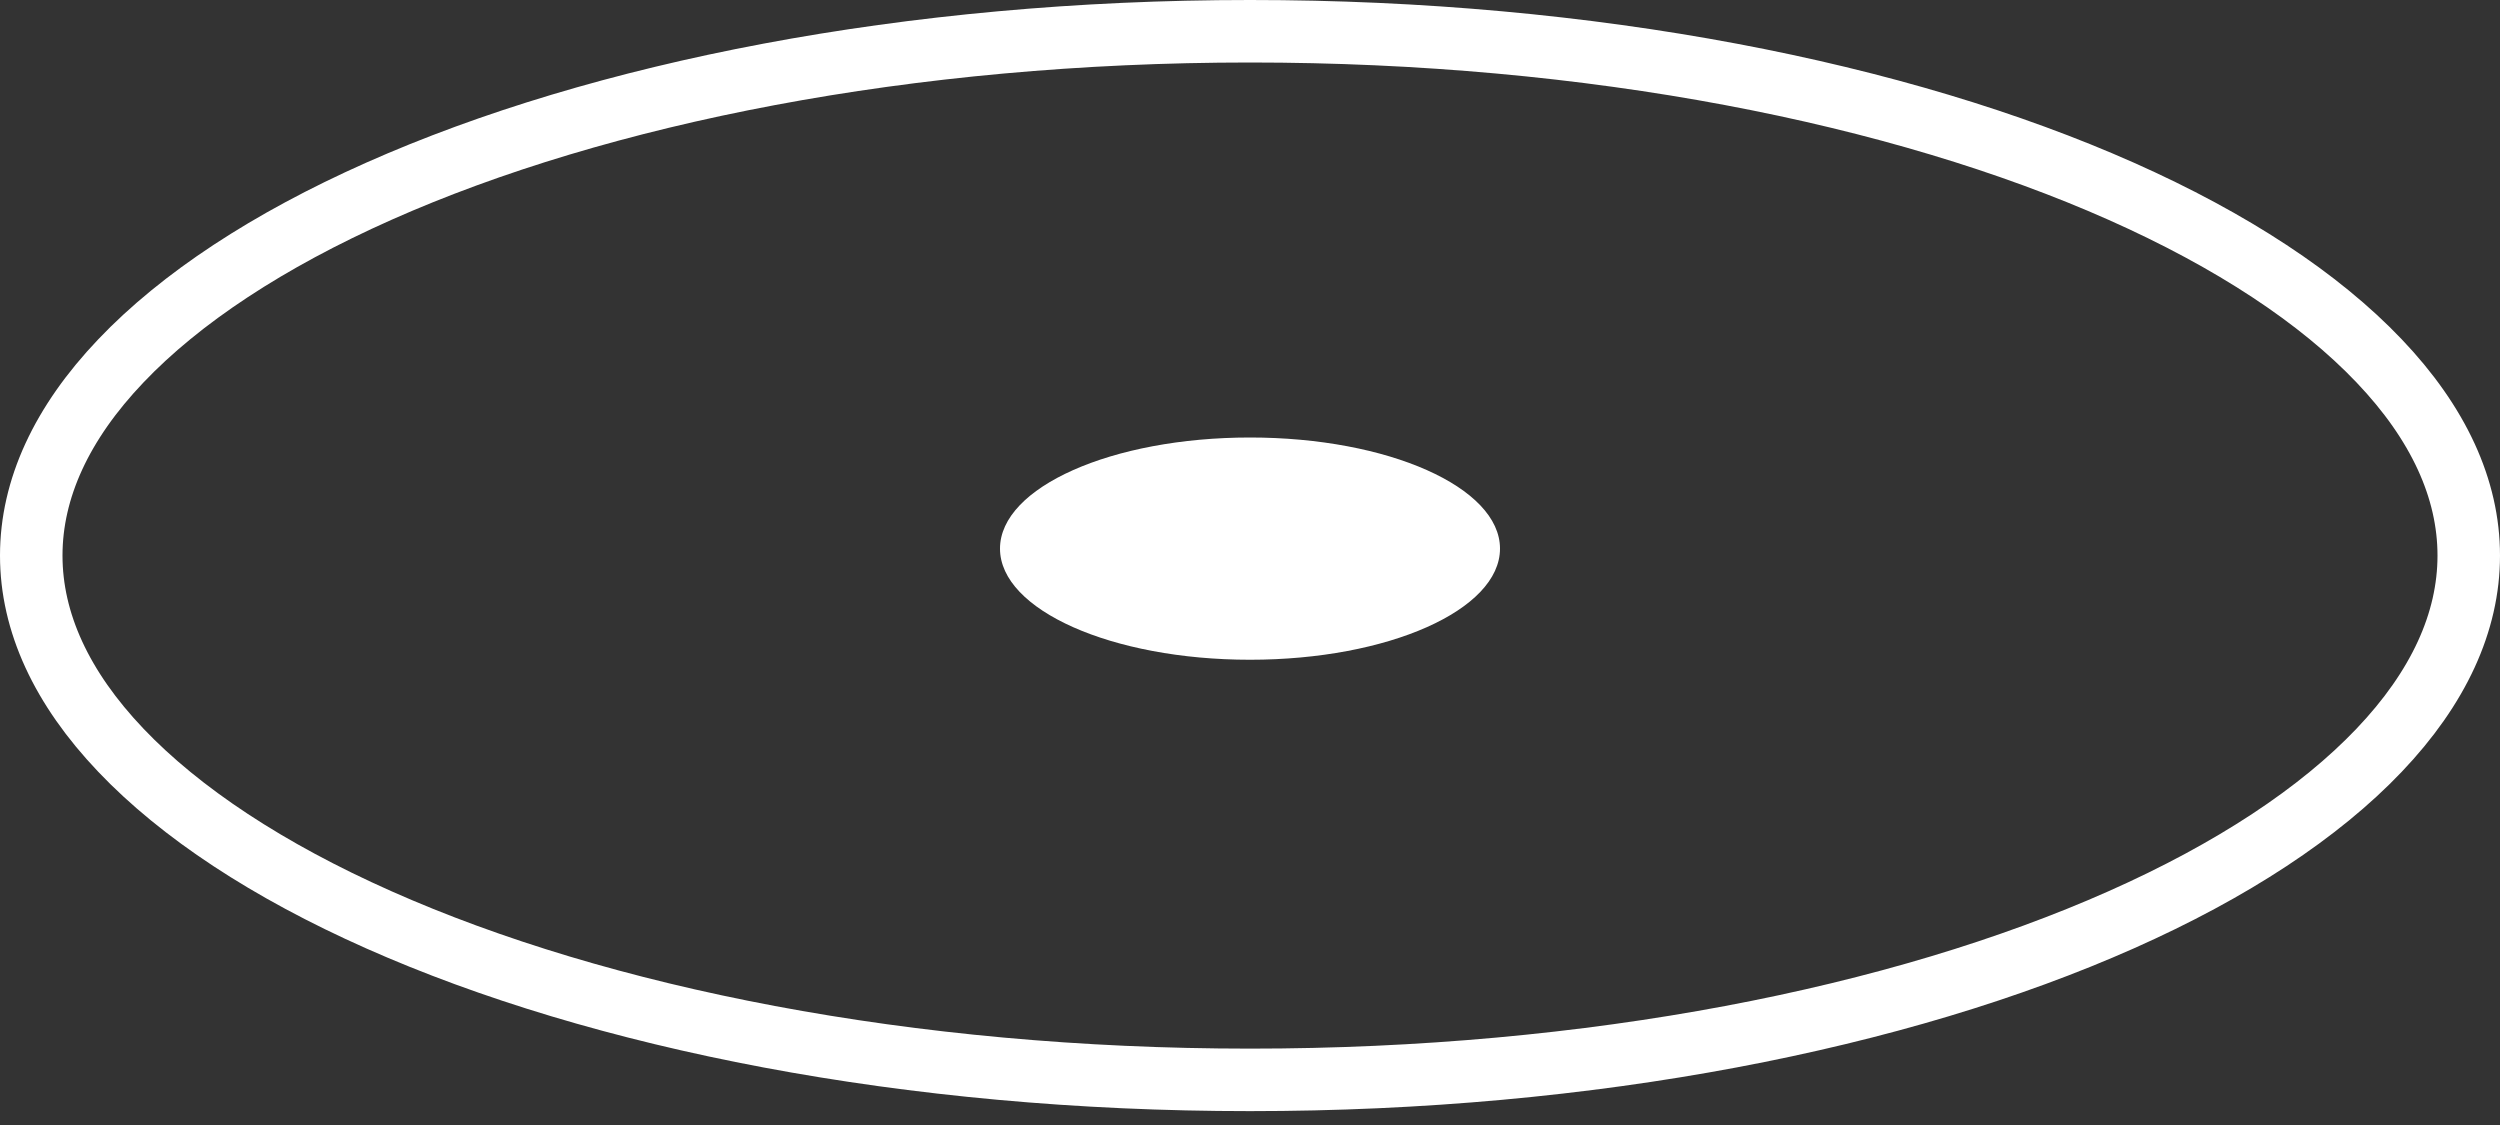 <?xml version="1.0" encoding="UTF-8"?> <svg xmlns="http://www.w3.org/2000/svg" width="40" height="18" viewBox="0 0 40 18" fill="none"><rect x="0" y="0" width="40" height="18" fill="#333333" stroke="none"/> <path d="M39.5 8.889C39.5 9.954 39.017 11.005 38.066 12.004C37.113 13.005 35.711 13.93 33.939 14.717C30.397 16.291 25.47 17.278 20 17.278C14.53 17.278 9.603 16.291 6.061 14.717C4.289 13.93 2.887 13.005 1.934 12.004C0.983 11.005 0.5 9.954 0.5 8.889C0.5 7.824 0.983 6.772 1.934 5.774C2.887 4.772 4.289 3.848 6.061 3.06C9.603 1.486 14.53 0.5 20 0.5C25.47 0.5 30.397 1.486 33.939 3.06C35.711 3.848 37.113 4.772 38.066 5.774C39.017 6.772 39.5 7.824 39.5 8.889Z" stroke="white"></path> <ellipse cx="20" cy="8.778" rx="4" ry="1.778" fill="white"></ellipse> </svg> 